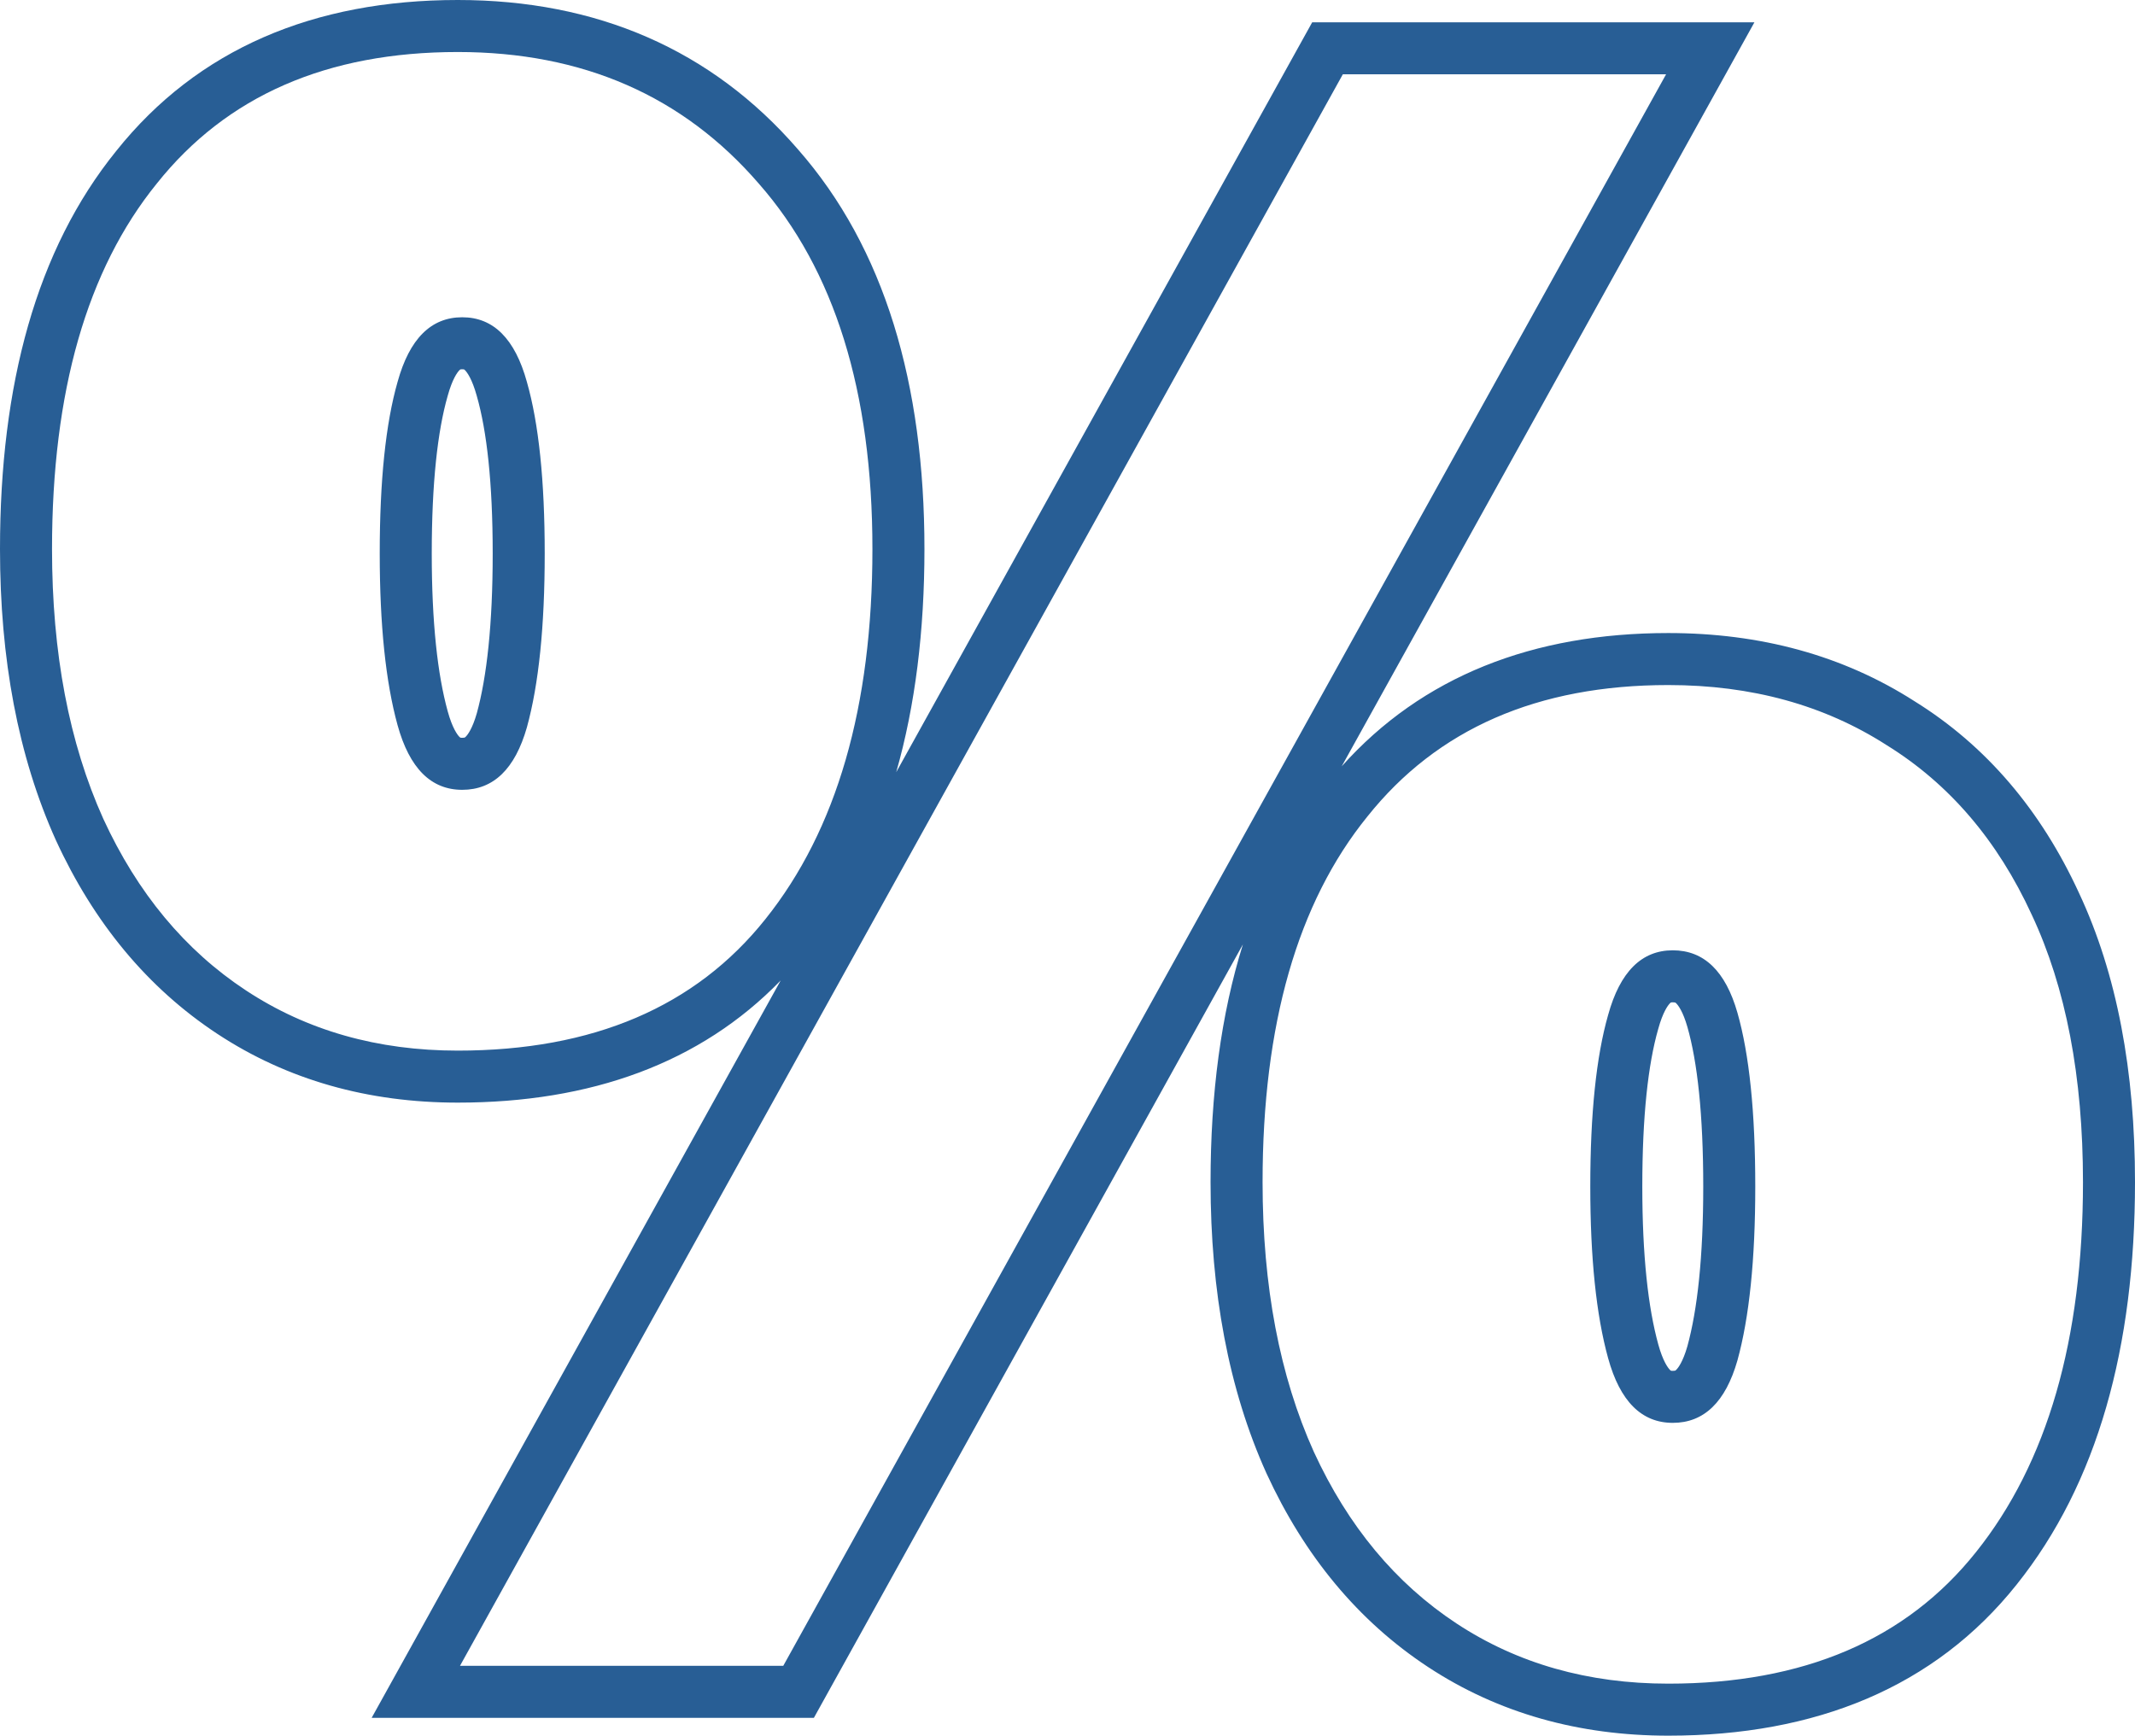 <svg width="230" height="187" viewBox="0 0 230 187" fill="none" xmlns="http://www.w3.org/2000/svg">
<path fill-rule="evenodd" clip-rule="evenodd" d="M6.028 90.539L6.019 90.52C1.939 81.473 0 70.966 0 59.158C0 41.441 3.92 26.89 12.523 16.263C21.295 5.264 33.846 0 49.314 0C64.241 0 76.643 5.321 85.961 16.091C95.302 26.724 99.589 41.344 99.589 59.158C99.589 67.954 98.603 75.994 96.548 83.195L141.361 2.402H189.001L144.537 82.567C153.207 72.861 165.175 68.204 179.725 68.204C189.614 68.204 198.525 70.597 206.251 75.552C213.992 80.355 219.873 87.319 223.954 96.181C228.071 104.961 230 115.426 230 127.362C230 145.125 225.98 159.806 217.248 170.723C208.438 181.779 195.609 187 179.725 187C170.097 187 161.397 184.577 153.827 179.592C146.284 174.625 140.513 167.601 136.447 158.762L136.439 158.743L136.43 158.724C132.35 149.677 130.411 139.17 130.411 127.362C130.411 117.879 131.534 109.304 133.896 101.751L87.679 185.079H40.038L84.104 105.631C75.458 114.558 63.626 118.796 49.314 118.796C39.687 118.796 30.987 116.373 23.416 111.388C15.874 106.422 10.102 99.397 6.037 90.558L6.028 90.539ZM147.302 87.977C139.777 97.262 136.015 110.391 136.015 127.362C136.015 138.569 137.856 148.255 141.538 156.42C145.221 164.426 150.345 170.589 156.909 174.912C163.474 179.235 171.079 181.396 179.725 181.396C194.295 181.396 205.343 176.673 212.868 167.227C220.553 157.621 224.396 144.333 224.396 127.362C224.396 115.994 222.555 106.388 218.872 98.543C215.19 90.538 209.986 84.454 203.261 80.291C196.537 75.969 188.691 73.807 179.725 73.807C165.635 73.807 154.828 78.53 147.302 87.977ZM81.737 19.773C73.571 10.327 62.764 5.604 49.314 5.604C35.224 5.604 24.417 10.327 16.892 19.773C9.367 29.059 5.604 42.187 5.604 59.158C5.604 70.365 7.445 80.051 11.128 88.217C14.81 96.222 19.934 102.386 26.498 106.708C33.063 111.031 40.668 113.193 49.314 113.193C63.884 113.193 74.932 108.47 82.457 99.024C90.143 89.417 93.985 76.129 93.985 59.158C93.985 42.187 89.903 29.059 81.737 19.773ZM48.225 42.661L48.218 42.686C47.145 46.443 46.512 52.011 46.512 59.638C46.512 67.081 47.14 72.682 48.232 76.64C48.727 78.434 49.266 79.163 49.494 79.391C49.544 79.441 49.575 79.464 49.589 79.472C49.609 79.478 49.671 79.491 49.795 79.491C49.903 79.491 49.972 79.482 50.011 79.475C50.048 79.469 50.063 79.462 50.065 79.462C50.067 79.461 50.071 79.46 50.08 79.453C50.091 79.447 50.119 79.427 50.165 79.382C50.369 79.186 50.884 78.527 51.364 76.855C52.45 72.905 53.077 67.237 53.077 59.638C53.077 52.011 52.445 46.443 51.371 42.686L51.364 42.661L51.357 42.637C50.862 40.843 50.323 40.114 50.095 39.885C50.045 39.835 50.014 39.813 50.001 39.804C49.981 39.799 49.919 39.785 49.795 39.785C49.671 39.785 49.609 39.799 49.589 39.804C49.575 39.813 49.544 39.835 49.494 39.885C49.266 40.114 48.727 40.843 48.232 42.637L48.225 42.661ZM49.581 39.807C49.581 39.807 49.583 39.806 49.587 39.805C49.584 39.806 49.582 39.807 49.581 39.807ZM56.76 78.37C55.479 82.853 53.157 85.095 49.795 85.095C46.432 85.095 44.111 82.773 42.83 78.13C41.549 73.487 40.908 67.323 40.908 59.638C40.908 51.793 41.549 45.629 42.83 41.146C44.111 36.503 46.432 34.182 49.795 34.182C53.157 34.182 55.479 36.503 56.76 41.146C58.04 45.629 58.681 51.793 58.681 59.638C58.681 67.483 58.04 73.727 56.76 78.37ZM49.581 79.47C49.582 79.47 49.584 79.47 49.587 79.472C49.583 79.471 49.581 79.47 49.581 79.47ZM178.636 110.865L178.629 110.89C177.555 114.646 176.923 120.215 176.923 127.842C176.923 135.284 177.551 140.886 178.643 144.844C179.137 146.638 179.677 147.367 179.905 147.595C179.955 147.645 179.986 147.668 179.999 147.676C180.019 147.682 180.081 147.695 180.205 147.695C180.314 147.695 180.383 147.686 180.421 147.679C180.458 147.672 180.474 147.666 180.476 147.665C180.478 147.665 180.481 147.663 180.491 147.657C180.501 147.65 180.53 147.63 180.576 147.586C180.78 147.389 181.294 146.73 181.775 145.058C182.861 141.109 183.488 135.44 183.488 127.842C183.488 120.042 182.853 114.399 181.782 110.649C181.299 108.96 180.781 108.296 180.576 108.098C180.54 108.063 180.515 108.044 180.5 108.033C180.496 108.031 180.493 108.029 180.491 108.027C180.481 108.021 180.478 108.02 180.476 108.019C180.474 108.018 180.458 108.012 180.421 108.005C180.383 107.998 180.314 107.989 180.205 107.989C180.081 107.989 180.019 108.002 179.999 108.008C179.986 108.016 179.955 108.039 179.905 108.089C179.677 108.317 179.137 109.047 178.643 110.84L178.636 110.865ZM179.485 8.005H144.661L49.554 179.475H84.379L179.485 8.005ZM173.241 109.35C174.521 104.707 176.843 102.386 180.205 102.386C183.568 102.386 185.889 104.627 187.17 109.11C188.451 113.593 189.092 119.837 189.092 127.842C189.092 135.687 188.451 141.931 187.17 146.574C185.889 151.057 183.568 153.298 180.205 153.298C176.843 153.298 174.521 150.977 173.241 146.334C171.96 141.691 171.319 135.527 171.319 127.842C171.319 119.997 171.96 113.833 173.241 109.35Z" fill="#285E95"/>
</svg>
